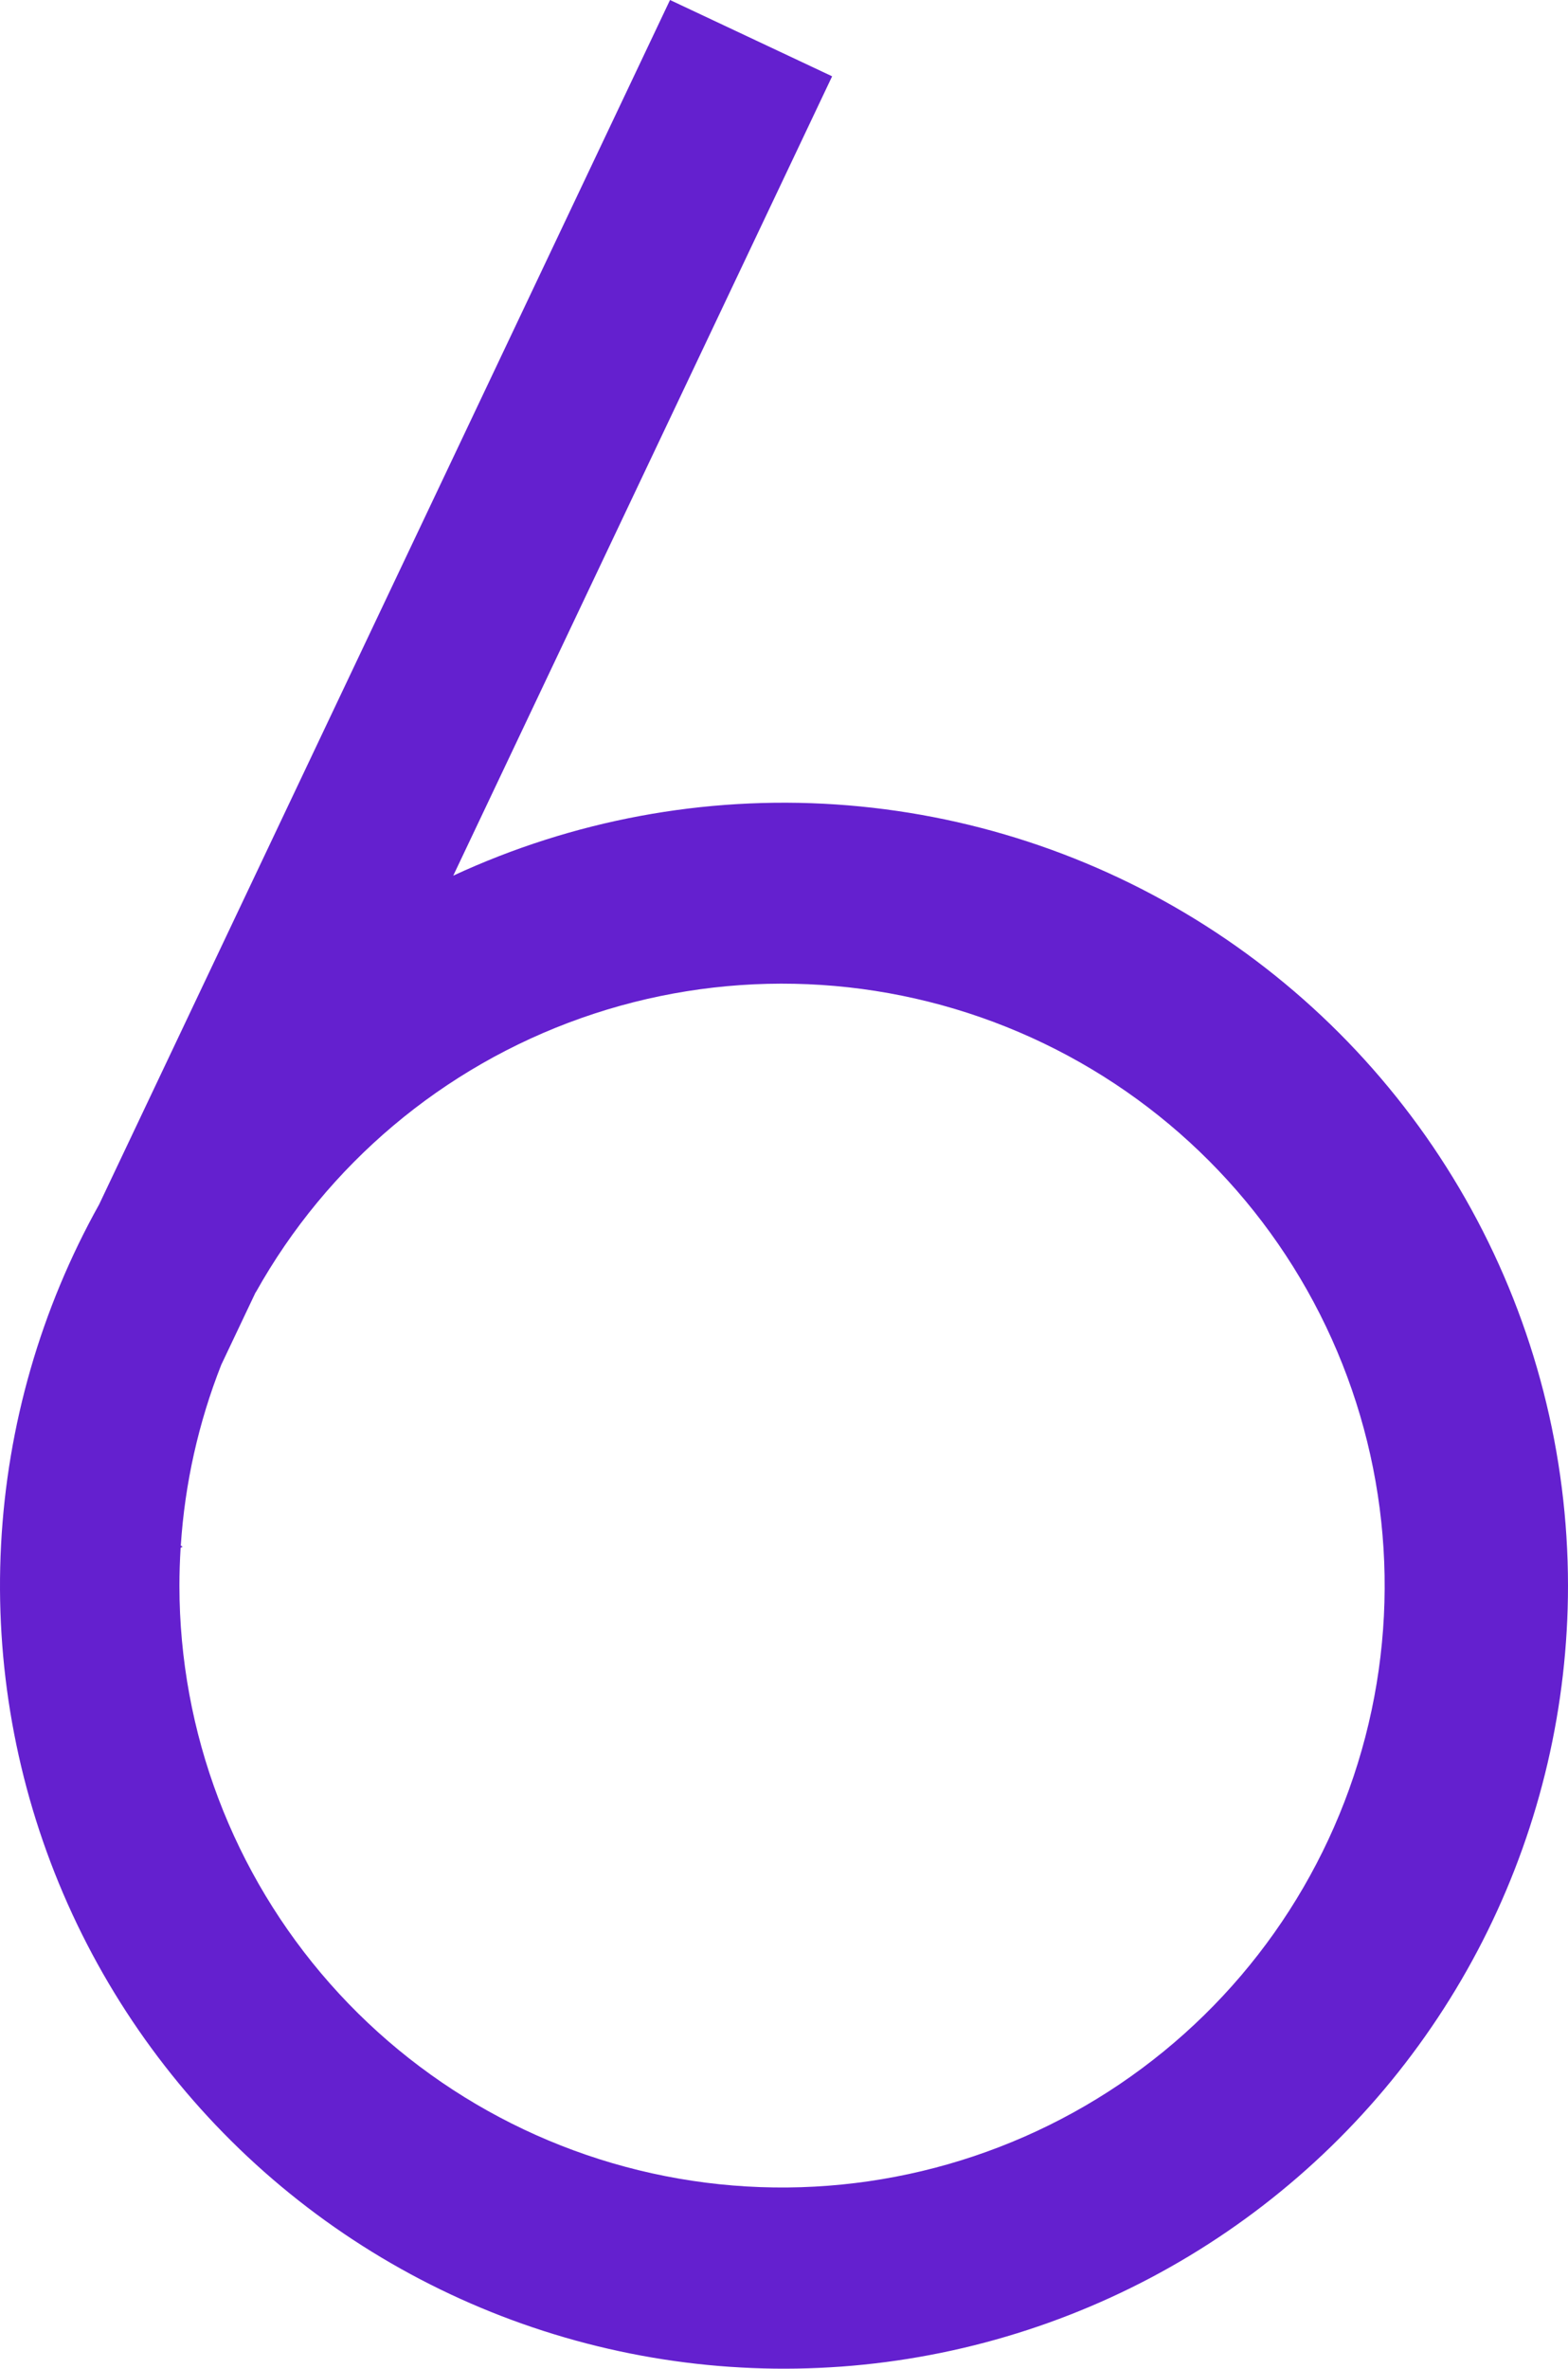 <?xml version="1.0" encoding="UTF-8" standalone="no"?>
<!DOCTYPE svg PUBLIC "-//W3C//DTD SVG 1.1//EN" "http://www.w3.org/Graphics/SVG/1.1/DTD/svg11.dtd">
<svg width="100%" height="100%" viewBox="0 0 147 222" version="1.1" xmlns="http://www.w3.org/2000/svg" xmlns:xlink="http://www.w3.org/1999/xlink" xml:space="preserve" xmlns:serif="http://www.serif.com/" style="fill-rule:evenodd;clip-rule:evenodd;stroke-linejoin:round;stroke-miterlimit:2;">
    <path d="M23.967,121.115L20.744,127.909C18.607,133.33 17.327,139.05 16.949,144.864L17.124,144.96L16.933,145.063C16.861,146.247 16.821,147.447 16.821,148.639C16.83,162.359 21.845,175.606 30.929,185.901C40.013,196.195 52.542,202.831 66.173,204.566C79.803,206.301 93.599,203.017 104.979,195.327C116.358,187.638 124.542,176.071 127.997,162.791C131.452,149.512 129.943,135.43 123.75,123.181C117.558,110.933 107.108,101.358 94.356,96.249C81.604,91.139 67.424,90.846 54.471,95.423C41.517,100 30.678,109.134 23.983,121.115L23.967,121.115ZM147,148.639C146.995,159.848 144.419,170.907 139.47,180.967C134.52,191.028 127.329,199.823 118.447,206.677C109.565,213.532 99.229,218.264 88.232,220.511C77.234,222.757 65.867,222.459 55.003,219.638C44.139,216.817 34.067,211.549 25.558,204.238C17.049,196.926 10.331,187.766 5.918,177.459C1.505,167.153 -0.485,155.974 0.1,144.78C0.685,133.586 3.83,122.675 9.294,112.883L62.814,0L78.012,7.151L42.491,82.07C53.693,76.872 66.027,74.576 78.352,75.394C90.678,76.212 102.598,80.118 113.013,86.751C123.428,93.384 132.001,102.53 137.941,113.345C143.881,124.161 146.997,136.296 147,148.631L147,148.639Z" style="fill:rgb(100,32,207);"/>
</svg>
